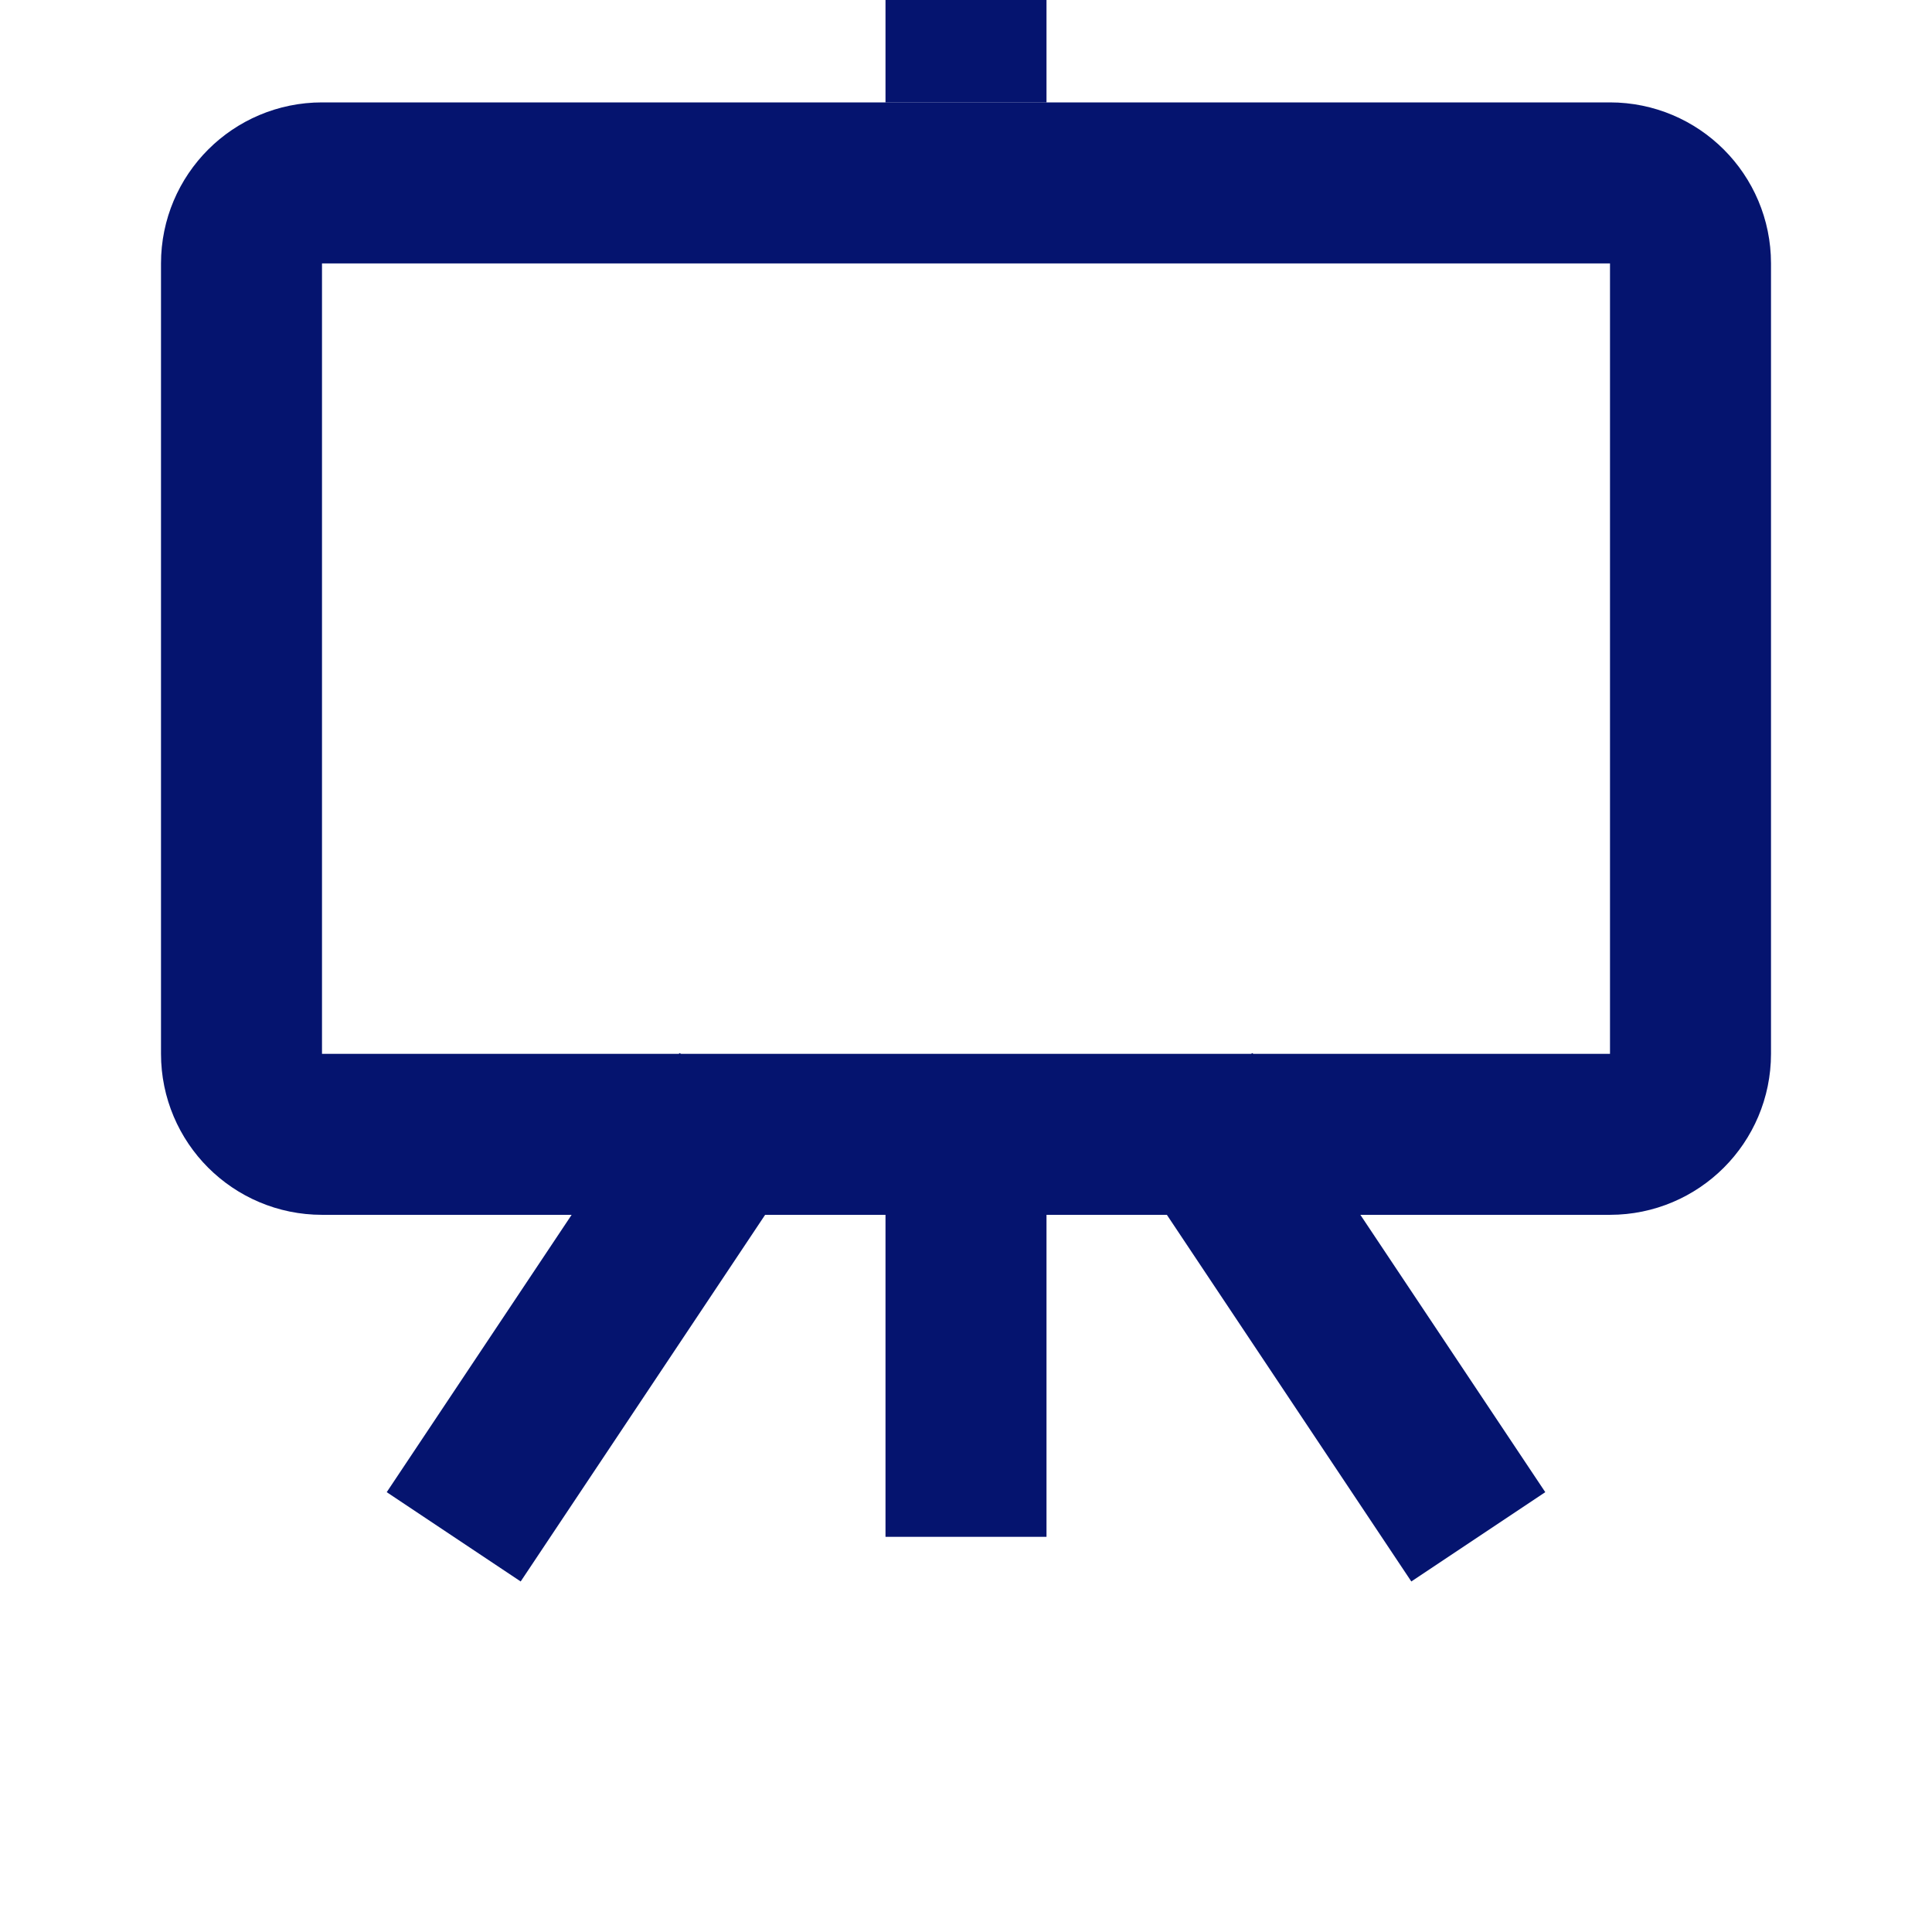 <?xml version="1.0" encoding="UTF-8"?>
<svg xmlns="http://www.w3.org/2000/svg" width="24" height="24" viewBox="0 0 24 24" fill="none">
  <g clip-path="url(#clip0_743_4985)">
    <path d="M14.727 13.636L18.364 19.091" stroke="#05146F" stroke-width="2"></path>
    <path d="M9.273 13.636L5.636 19.091" stroke="#05146F" stroke-width="2"></path>
    <path d="M12 13.636V19.091" stroke="#05146F" stroke-width="2"></path>
    <path d="M12 1.273V-1" stroke="#05146F" stroke-width="2"></path>
    <path d="M4 2.272H20C20.552 2.272 21 2.72 21 3.272V13.091C21 13.643 20.552 14.091 20 14.091H4C3.448 14.091 3 13.643 3 13.091V3.272C3 2.72 3.448 2.272 4 2.272Z" stroke="#05146F" stroke-width="2"></path>
  </g>
  <defs>
    <clipPath id="clip0_743_4985">
      <rect width="24" height="24" fill="white"></rect>
    </clipPath>
  </defs>
</svg>

